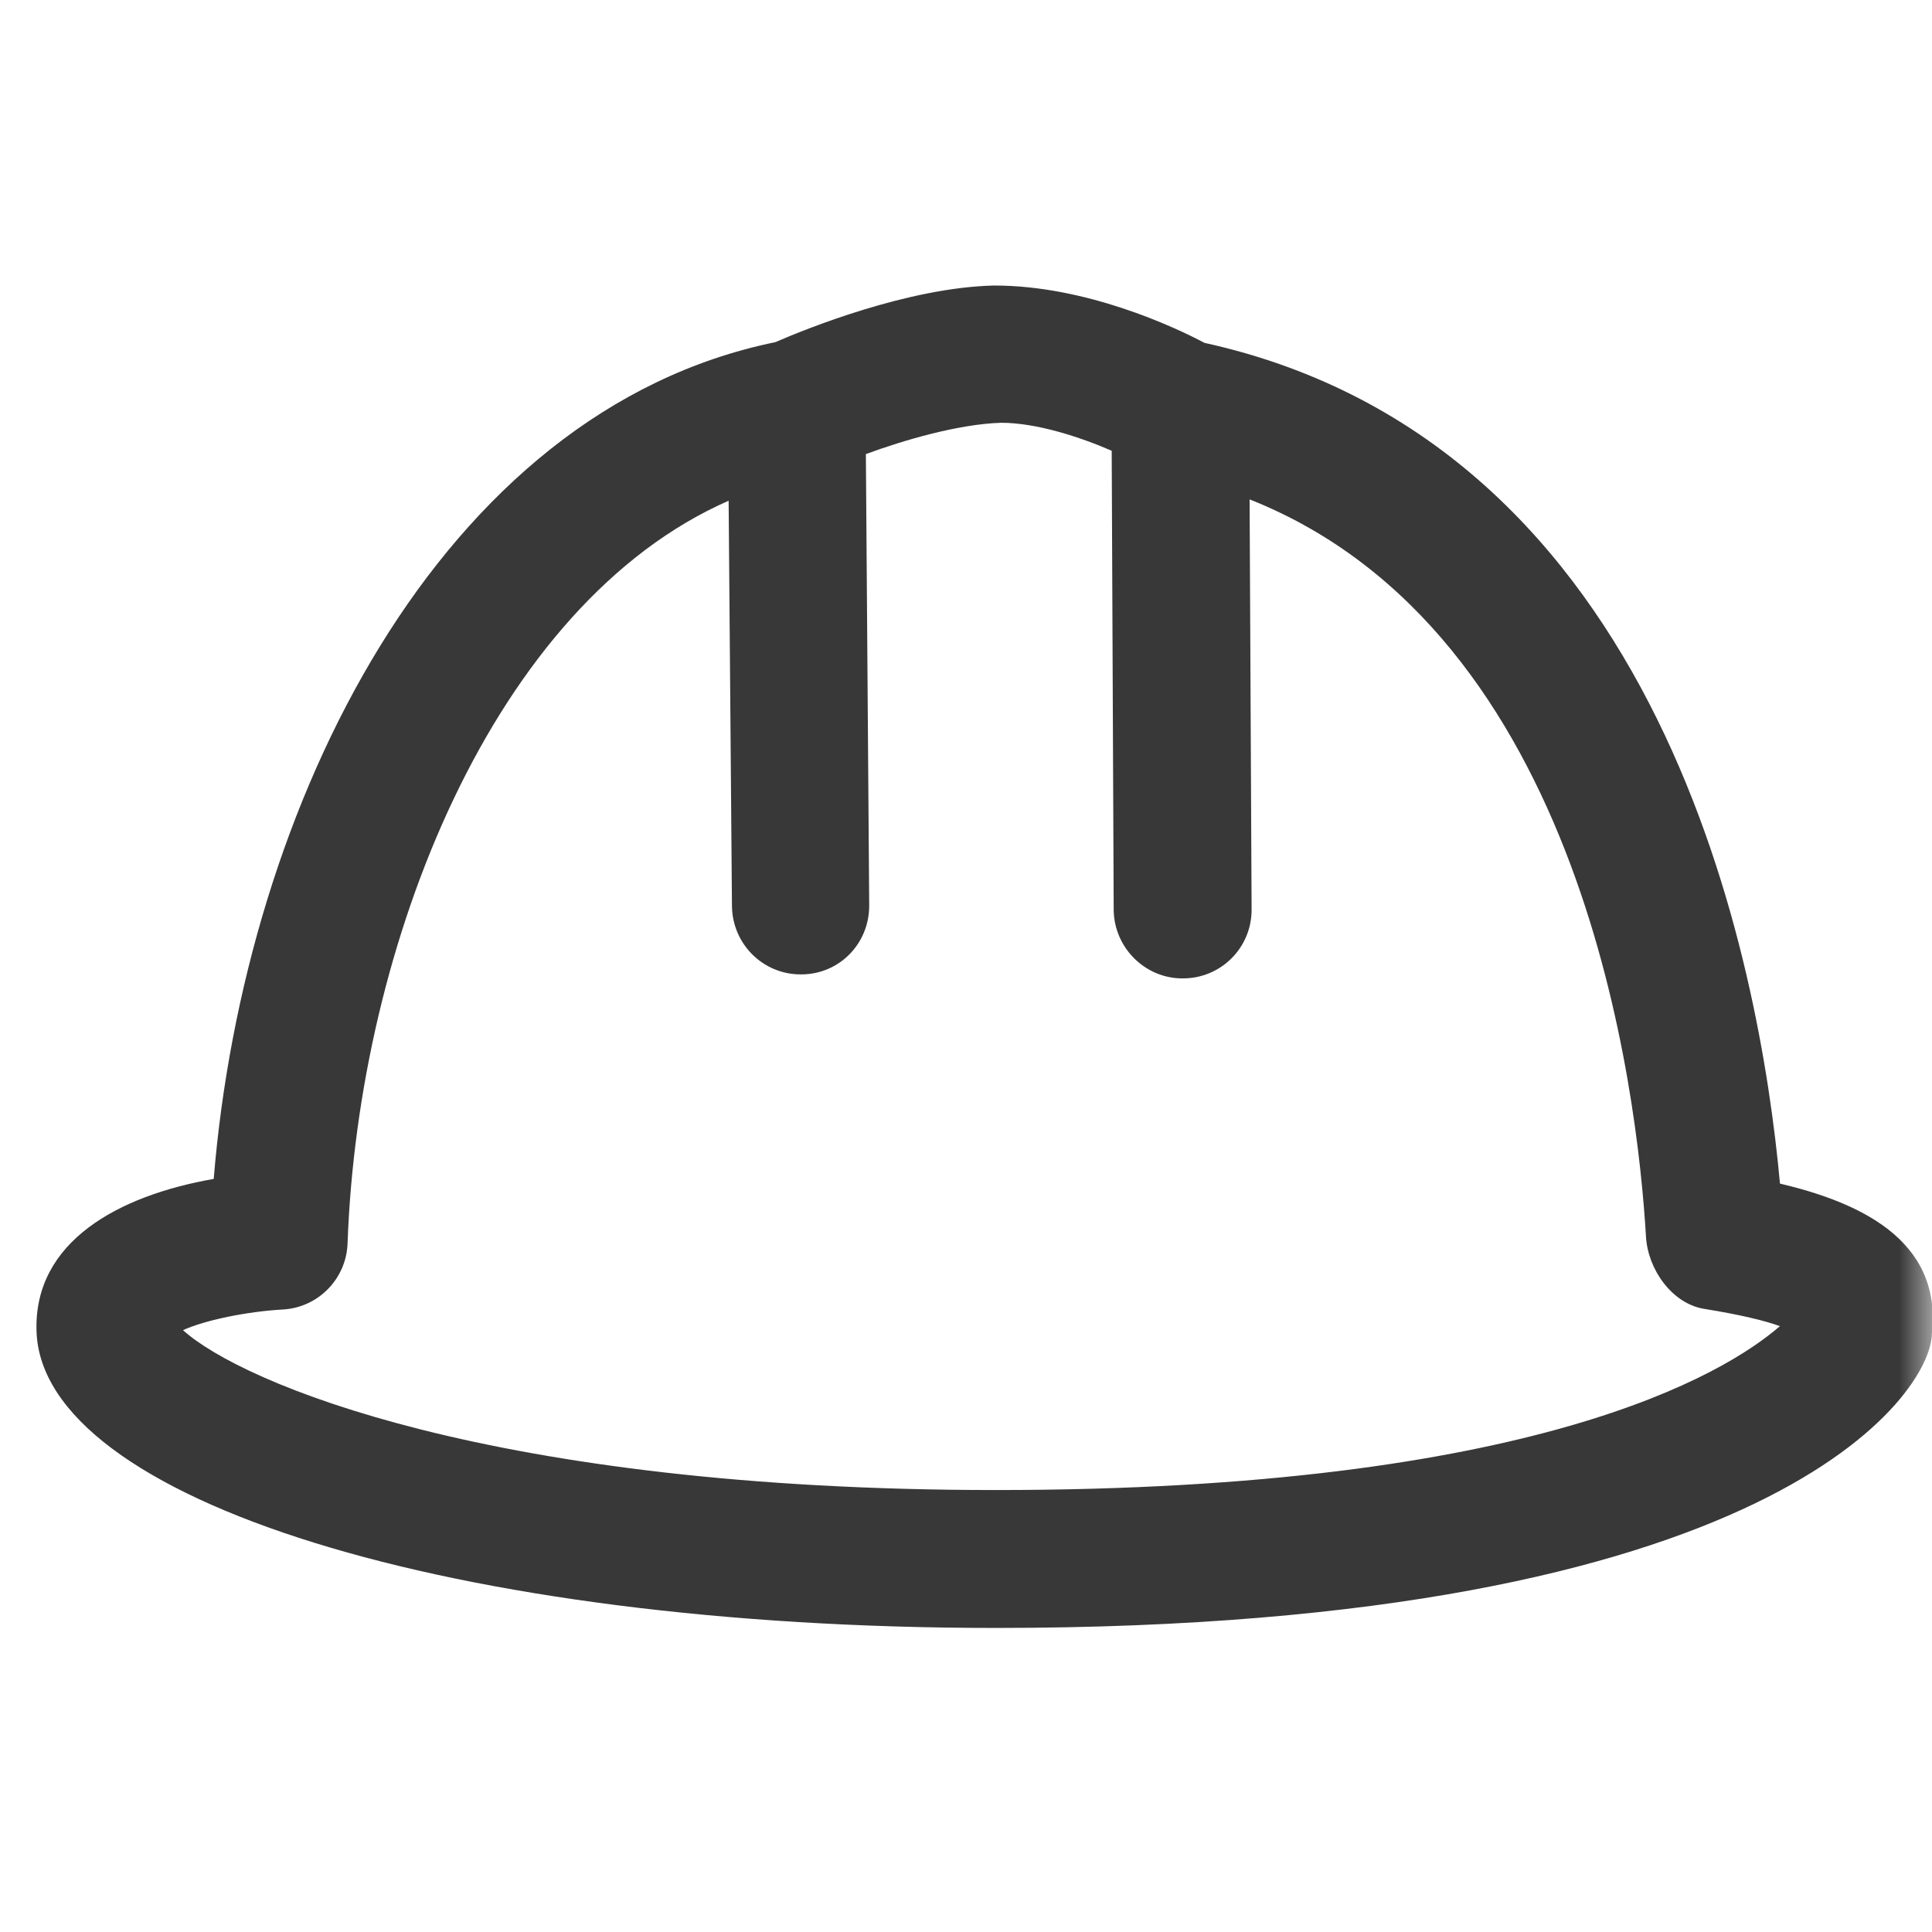 <svg xmlns="http://www.w3.org/2000/svg" xmlns:xlink="http://www.w3.org/1999/xlink" width="29" height="29" viewBox="0 0 29 29" fill="none"><defs><rect id="path_0" x="0" y="0" width="29" height="29" /></defs><g opacity="1" transform="translate(0 0)  rotate(0 14.5 14.5)"><mask id="bg-mask-0" fill="white"><use xlink:href="#path_0"></use></mask><g mask="url(#bg-mask-0)" ><path id="分组 1" fill-rule="evenodd" style="fill:#383838" transform="translate(0.548 4.286)  rotate(0 14.231 10.073)" opacity="1" d="M14.4 20.15C26.07 20.15 28.45 16.63 28.45 15.73C28.61 14.3 27.31 13.75 26.17 13.48C25.87 10.19 24.43 2.38 17.53 0.86C17.08 0.62 15.75 0 14.38 0C14.38 0 14.38 0 14.37 0C13.08 0.03 11.55 0.65 11.09 0.85C6.06 1.88 3.12 7.78 2.66 13.41C1.23 13.66 -0.04 14.35 0 15.69C0.07 18.23 6.26 20.15 14.4 20.15Z M17.199 10.4C16.639 10.4 16.179 9.94 16.169 9.38L16.139 2.48C15.679 2.28 15.019 2.06 14.479 2.06C13.839 2.08 13.019 2.32 12.449 2.53L12.499 9.3C12.499 9.3 12.499 9.31 12.499 9.31C12.499 9.88 12.049 10.34 11.479 10.34C11.479 10.34 11.479 10.34 11.469 10.34C10.909 10.34 10.449 9.89 10.439 9.32L10.389 3.23C6.859 4.78 4.829 9.88 4.669 14.38C4.649 14.91 4.229 15.34 3.699 15.37C3.159 15.4 2.529 15.53 2.199 15.68C3.069 16.47 6.839 18.08 14.399 18.08C22.479 18.08 25.339 16.34 26.169 15.62C25.949 15.54 25.589 15.45 25.029 15.36C24.549 15.28 24.189 14.77 24.159 14.28C24.029 12.09 23.229 5.2 18.209 3.21L18.239 9.37L18.239 9.37C18.239 9.94 17.779 10.4 17.209 10.4C17.209 10.4 17.209 10.4 17.199 10.4Z M2.199 15.68C2.199 15.68 2.199 15.68 2.199 15.68C2.199 15.68 2.199 15.68 2.199 15.68Z " /></g></g></svg>